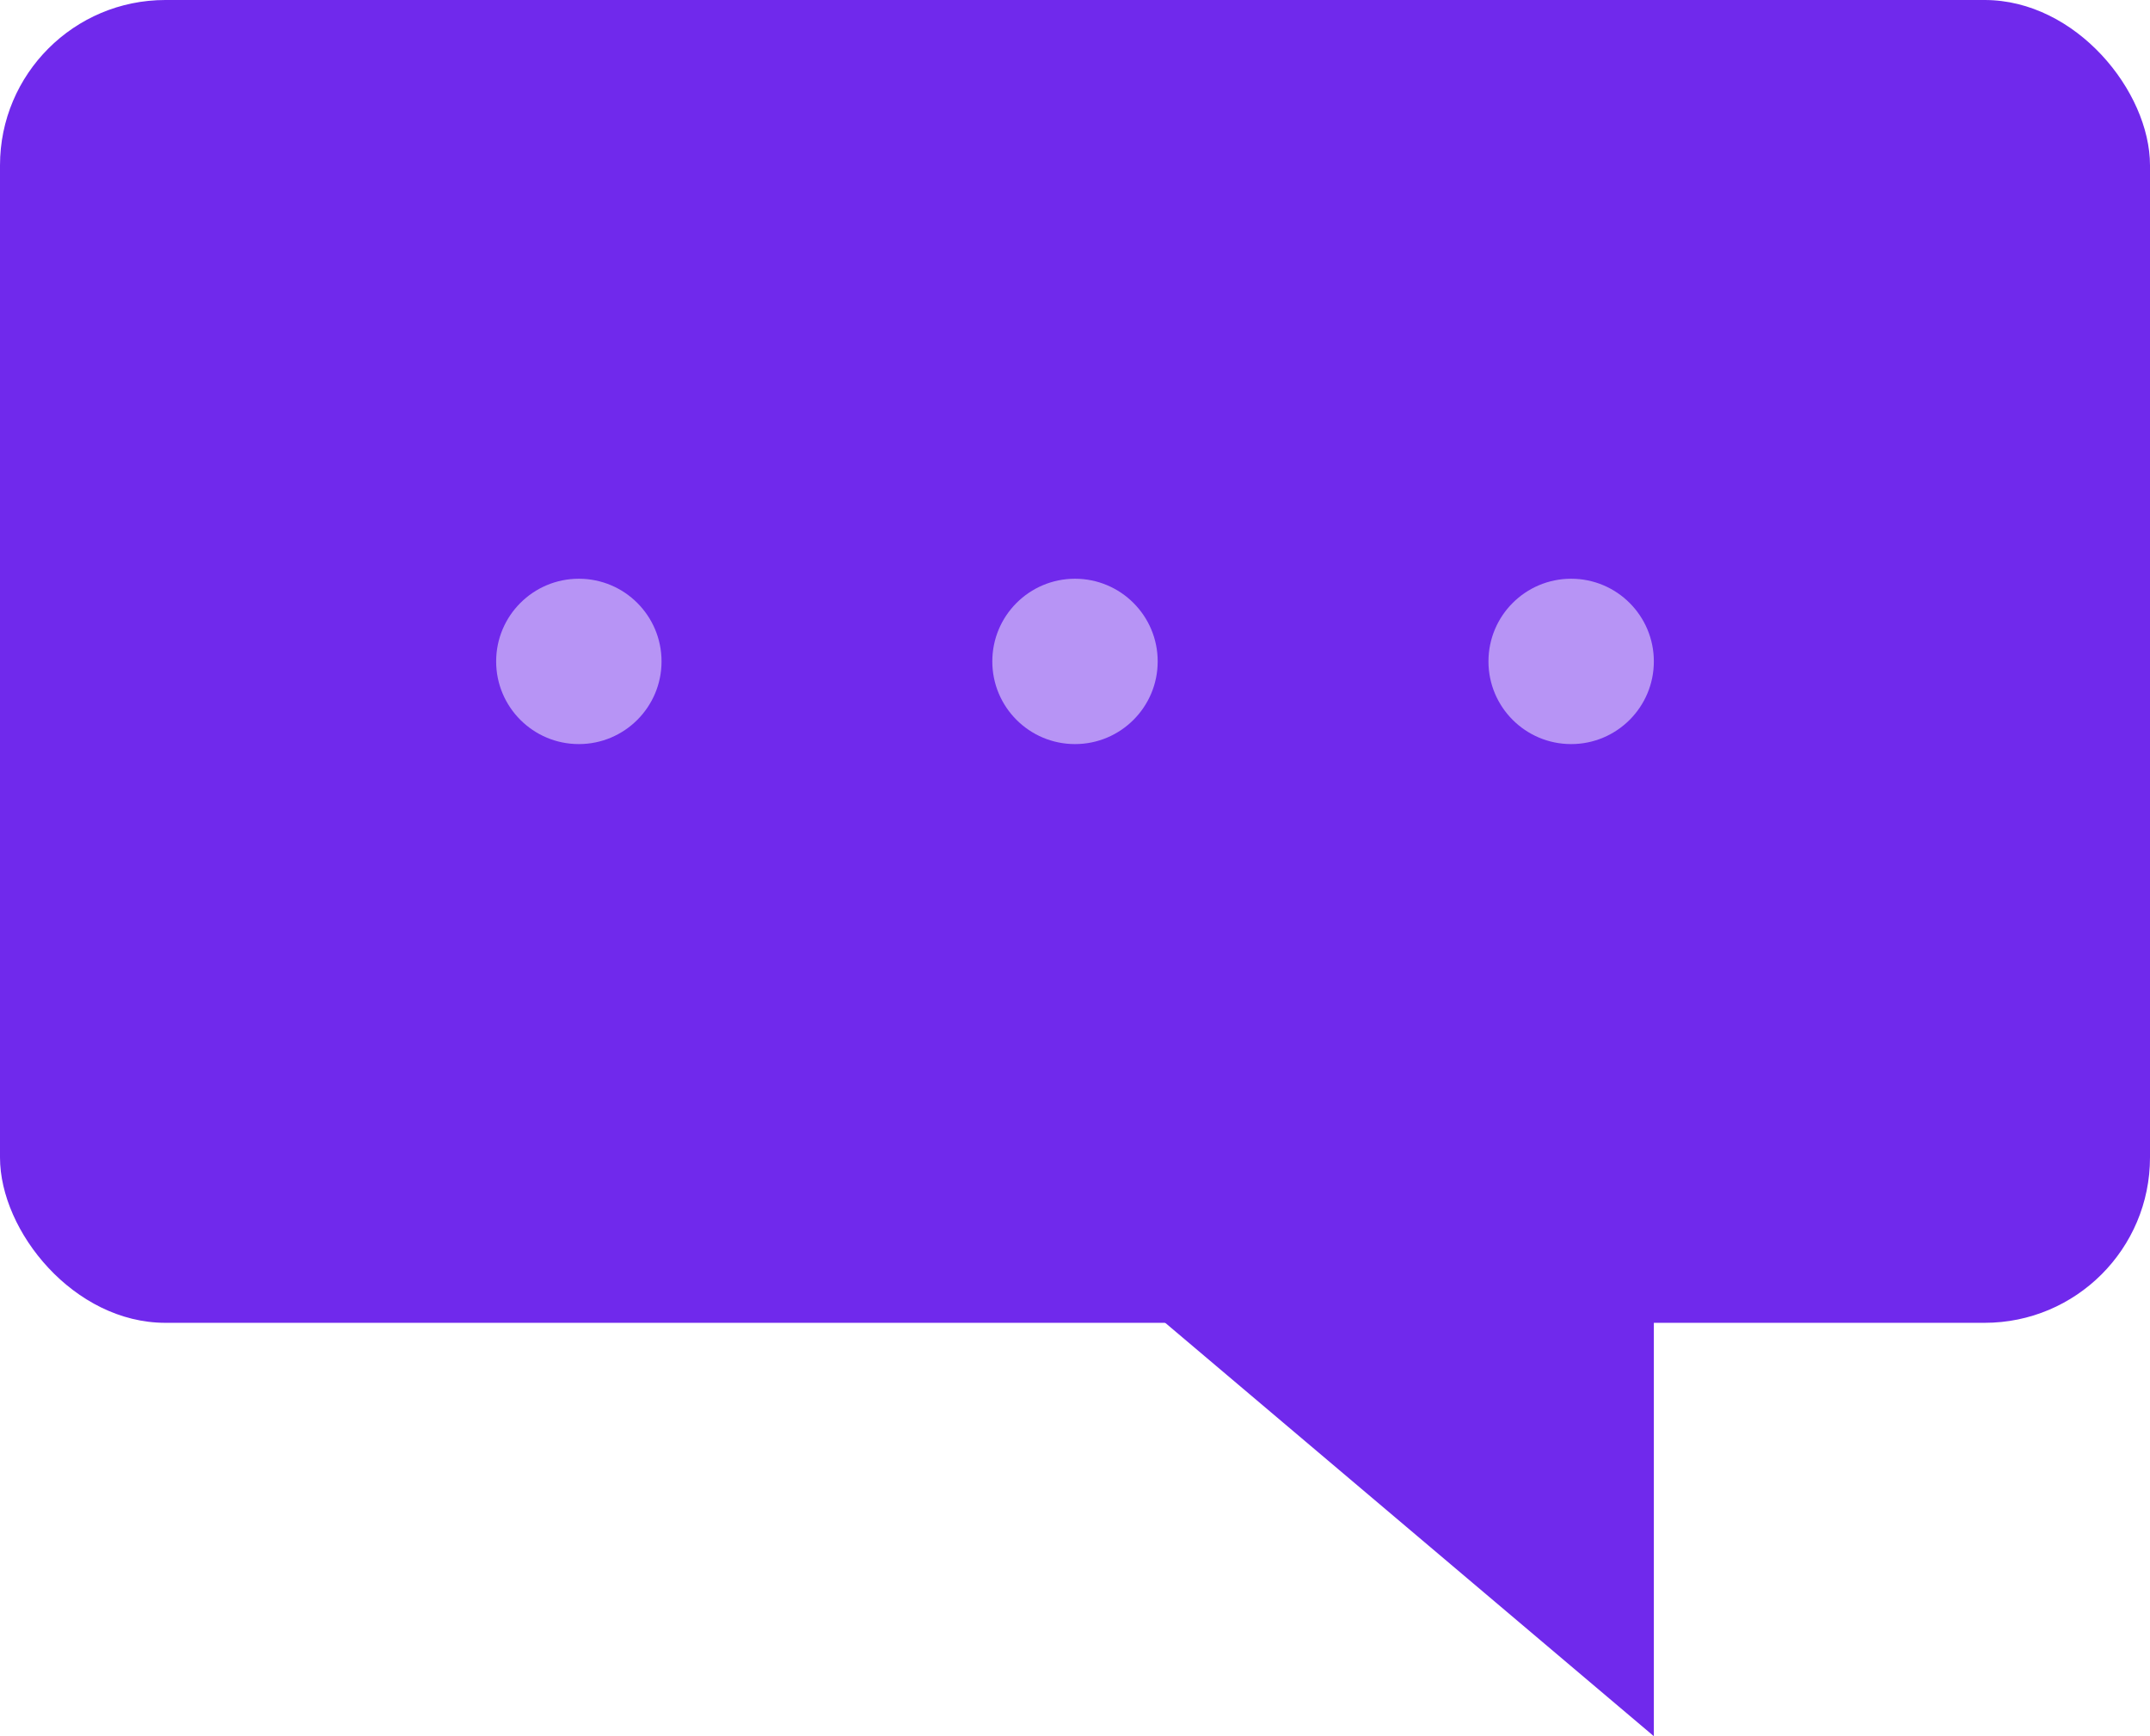 <?xml version="1.0" encoding="UTF-8"?><svg xmlns="http://www.w3.org/2000/svg" id="Layer_1671129c70d6a4" viewBox="0 0 52 42" aria-hidden="true" width="52px" height="42px"><defs><linearGradient class="cerosgradient" data-cerosgradient="true" id="CerosGradient_id6c1eda92c" gradientUnits="userSpaceOnUse" x1="50%" y1="100%" x2="50%" y2="0%"><stop offset="0%" stop-color="#d1d1d1"/><stop offset="100%" stop-color="#d1d1d1"/></linearGradient><linearGradient/><style>.cls-1-671129c70d6a4{fill:#b794f5;}.cls-1-671129c70d6a4,.cls-2-671129c70d6a4{stroke-width:0px;}.cls-2-671129c70d6a4{fill:#7029ec;}</style></defs><polygon class="cls-2-671129c70d6a4" points="27 31 40 42 40 31 27 31"/><rect class="cls-2-671129c70d6a4" width="52" height="32" rx="4" ry="4"/><circle class="cls-1-671129c70d6a4" cx="26" cy="16" r="2"/><circle class="cls-1-671129c70d6a4" cx="38" cy="16" r="2"/><circle class="cls-1-671129c70d6a4" cx="14" cy="16" r="2"/></svg>
